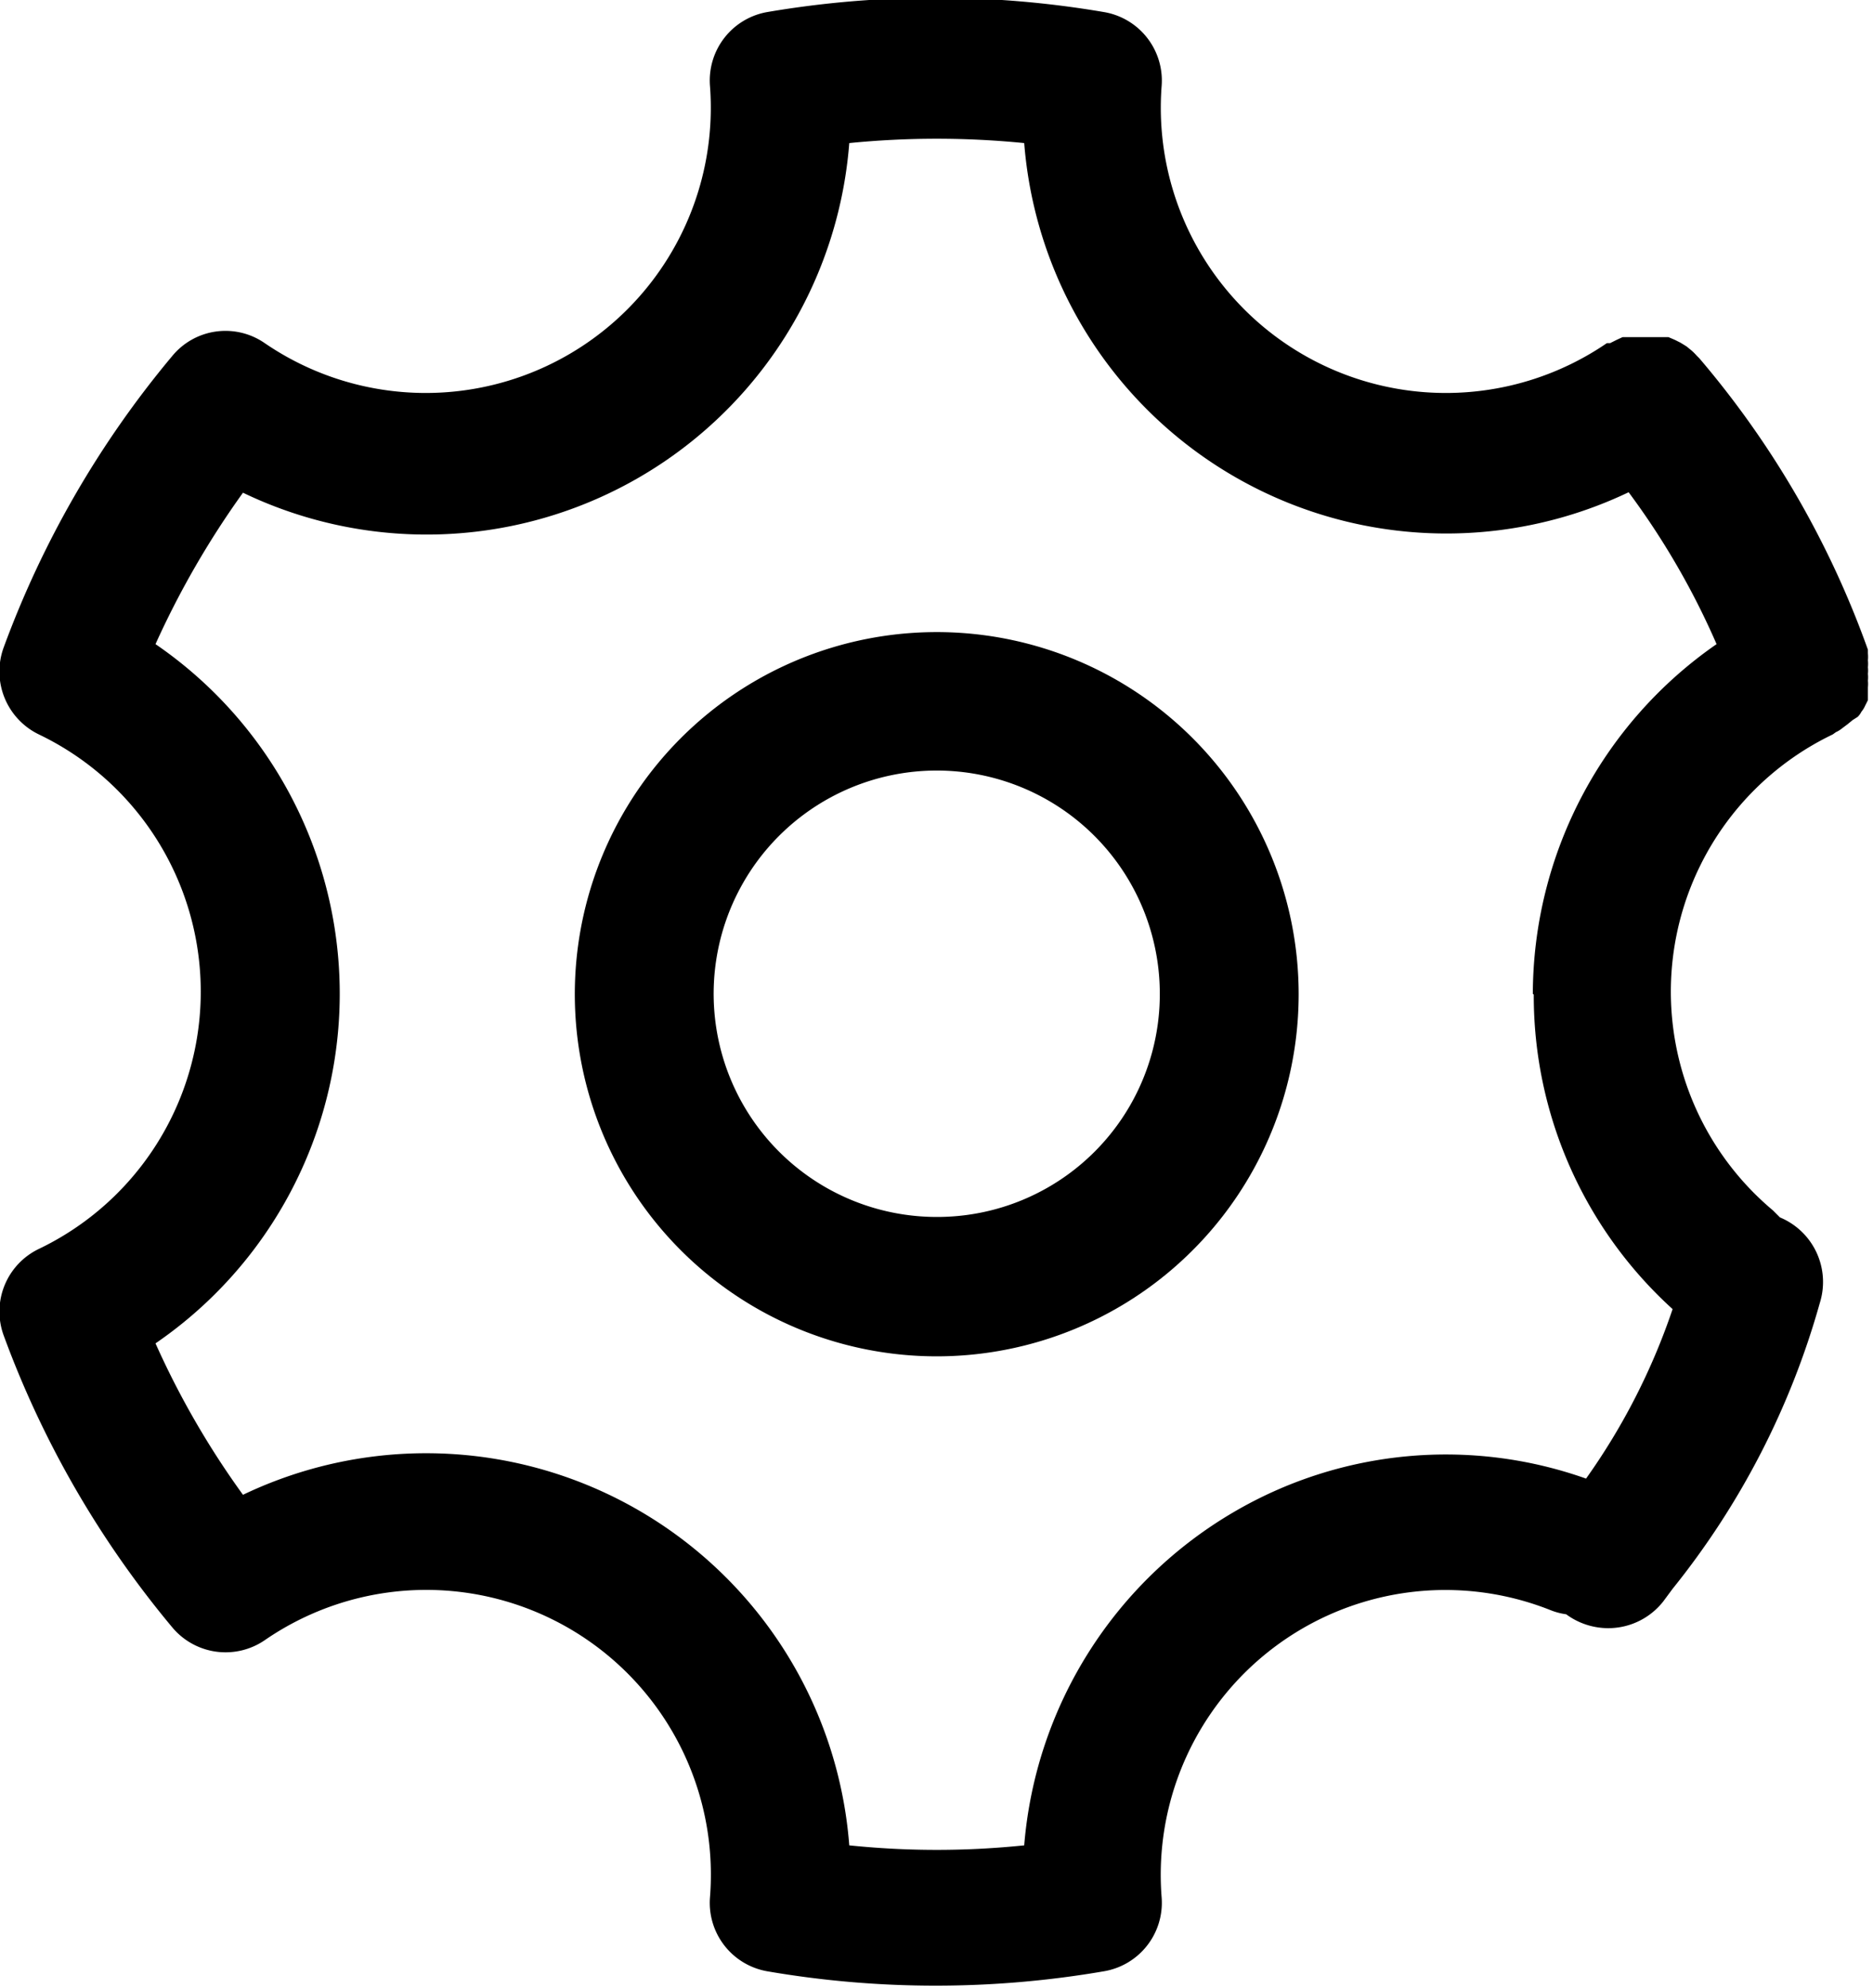 <svg id="original_teile" xmlns="http://www.w3.org/2000/svg" viewBox="0 0 40.47 42.93">
    <path
        d="M240.89,545.39a.44.44,0,0,0,.08-.11.57.57,0,0,0,.08-.13l.06-.12,0-.14,0-.14a.68.68,0,0,0,0-.14.76.76,0,0,0,0-.15.66.66,0,0,0,0-.14.77.77,0,0,0,0-.15.83.83,0,0,0,0-.15s0,0,0-.08a20.13,20.13,0,0,0-3.64-6.29l-.06-.06a1.14,1.14,0,0,0-.11-.11l-.11-.09-.13-.08-.12-.06-.14-.06-.14,0-.14,0-.14,0h-.14l-.15,0-.14,0-.14,0-.13.06-.14.07-.07,0a6.16,6.16,0,0,1-9.62-5.56,1.5,1.5,0,0,0-1.25-1.59,21.64,21.64,0,0,0-7.27,0,1.5,1.5,0,0,0-1.24,1.59,6.16,6.16,0,0,1-9.62,5.56,1.49,1.49,0,0,0-2,.28,21.19,21.19,0,0,0-3.64,6.29,1.51,1.51,0,0,0,.76,1.88,6.16,6.16,0,0,1,0,11.11,1.5,1.5,0,0,0-.76,1.87,21.24,21.24,0,0,0,3.64,6.3,1.5,1.5,0,0,0,2,.28,6.15,6.15,0,0,1,9.62,5.56,1.5,1.5,0,0,0,1.24,1.59,21.47,21.47,0,0,0,7.27,0,1.5,1.5,0,0,0,1.25-1.59,6.15,6.15,0,0,1,8.4-6.21,1.43,1.43,0,0,0,.34.09,1.53,1.53,0,0,0,.91.3,1.51,1.51,0,0,0,1.19-.58l.2-.27a17.27,17.27,0,0,0,3.18-6.17,1.51,1.51,0,0,0-.86-1.85l-.15-.15a6.16,6.16,0,0,1,1.29-10.28l.07-.05a.57.57,0,0,0,.13-.08l.12-.09.11-.09Zm-7,6a9.14,9.14,0,0,0,3,6.79,14.07,14.07,0,0,1-1.87,3.66,9.07,9.07,0,0,0-7.59.71,9.2,9.2,0,0,0-4.55,7.21,18.37,18.37,0,0,1-3.78,0A9.17,9.17,0,0,0,206,562.19a18.3,18.3,0,0,1-1.89-3.27,9.15,9.15,0,0,0,0-15.1,19,19,0,0,1,1.89-3.27A9.16,9.16,0,0,0,219.1,533a19.1,19.1,0,0,1,3.78,0,9.15,9.15,0,0,0,13.06,7.54,16.56,16.56,0,0,1,1.9,3.28A9.21,9.21,0,0,0,233.87,551.37Z"
        transform="translate(-200.75 -529.91)" />
    <path
        d="M221,543.56a7.82,7.82,0,1,0,7.81,7.81A7.82,7.82,0,0,0,221,543.56Zm0,12.63a4.82,4.82,0,1,1,4.81-4.82A4.81,4.81,0,0,1,221,556.19Z"
        transform="translate(-200.75 -529.91)" />
</svg>
